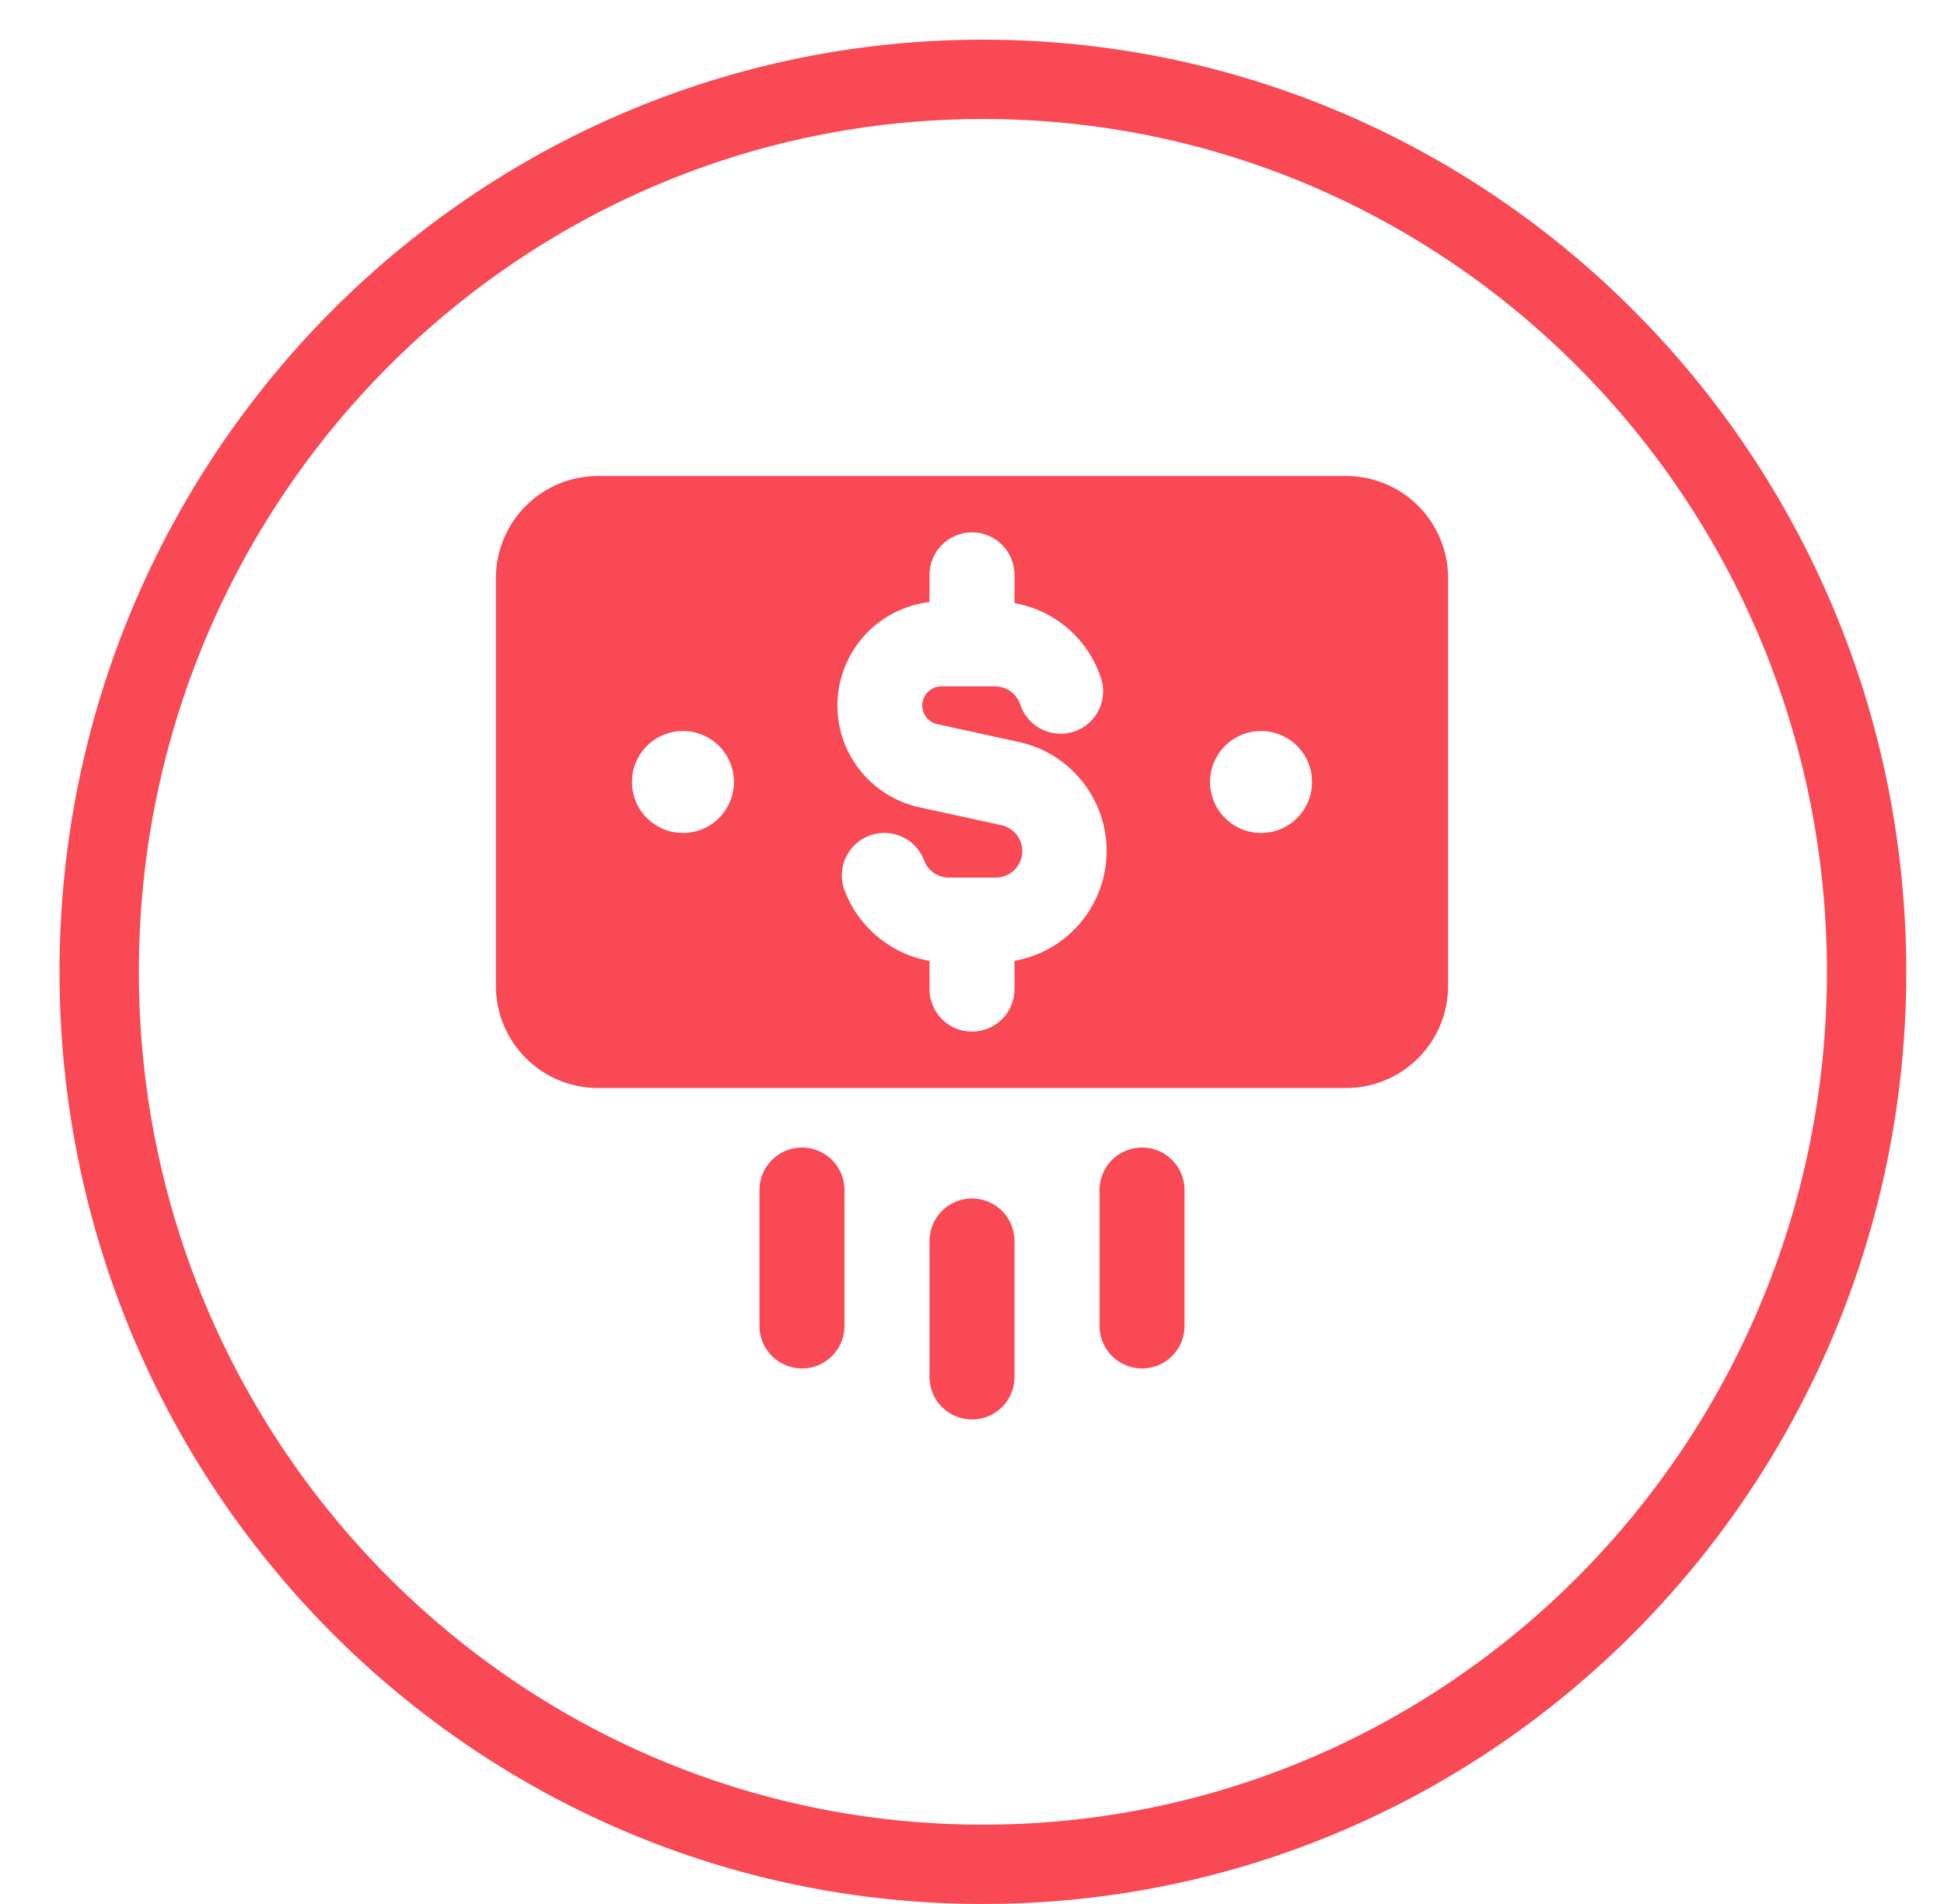 <svg width="49" height="48" viewBox="0 0 49 48" fill="none" xmlns="http://www.w3.org/2000/svg">
<g clip-path="url(#clip0_1069_1034)">
<path d="M47.049 24.5C47.049 36.935 37.067 47 24.774 47C12.482 47 2.5 36.935 2.5 24.5C2.5 12.065 12.482 2 24.774 2C37.067 2 47.049 12.065 47.049 24.5Z" stroke="#F84955" stroke-width="2"/>
<g clip-path="url(#clip1_1069_1034)">
<path fill-rule="evenodd" clip-rule="evenodd" d="M15.071 12C14.389 12 13.735 12.271 13.253 12.753C12.771 13.235 12.5 13.889 12.5 14.571V24.857C12.5 25.539 12.771 26.193 13.253 26.675C13.735 27.158 14.389 27.429 15.071 27.429H33.929C34.611 27.429 35.265 27.158 35.747 26.675C36.229 26.193 36.5 25.539 36.5 24.857V14.571C36.5 13.889 36.229 13.235 35.747 12.753C35.265 12.271 34.611 12 33.929 12H15.071ZM25.571 14.493C25.571 14.208 25.459 13.936 25.258 13.735C25.057 13.534 24.784 13.421 24.5 13.421C24.216 13.421 23.943 13.534 23.742 13.735C23.541 13.936 23.429 14.208 23.429 14.493V15.178C22.812 15.251 22.24 15.539 21.816 15.993C21.392 16.447 21.142 17.036 21.111 17.656C21.08 18.277 21.27 18.888 21.648 19.381C22.025 19.875 22.565 20.219 23.171 20.352L25.223 20.799C25.389 20.831 25.536 20.923 25.636 21.058C25.736 21.194 25.782 21.361 25.764 21.529C25.745 21.696 25.665 21.85 25.538 21.96C25.411 22.071 25.247 22.129 25.079 22.125H23.921C23.782 22.125 23.647 22.082 23.533 22.003C23.42 21.923 23.334 21.81 23.288 21.679C23.187 21.42 22.989 21.211 22.736 21.095C22.483 20.979 22.196 20.966 21.933 21.059C21.671 21.152 21.456 21.342 21.331 21.591C21.207 21.84 21.185 22.127 21.269 22.392C21.601 23.335 22.422 24.046 23.429 24.225V24.936C23.429 25.22 23.541 25.493 23.742 25.694C23.943 25.895 24.216 26.007 24.5 26.007C24.784 26.007 25.057 25.895 25.258 25.694C25.459 25.493 25.571 25.22 25.571 24.936V24.223C26.213 24.109 26.795 23.776 27.218 23.282C27.642 22.787 27.88 22.16 27.893 21.509C27.906 20.858 27.693 20.222 27.289 19.711C26.886 19.199 26.317 18.844 25.681 18.705L23.629 18.257C23.512 18.233 23.409 18.166 23.338 18.069C23.268 17.972 23.236 17.853 23.249 17.734C23.262 17.615 23.319 17.505 23.408 17.426C23.497 17.346 23.613 17.303 23.732 17.304H25.079C25.218 17.303 25.353 17.346 25.467 17.426C25.58 17.506 25.666 17.619 25.712 17.75C25.755 17.887 25.826 18.014 25.919 18.123C26.012 18.232 26.127 18.322 26.255 18.386C26.384 18.45 26.524 18.488 26.668 18.496C26.811 18.505 26.955 18.485 27.09 18.437C27.226 18.39 27.351 18.315 27.457 18.218C27.563 18.121 27.648 18.004 27.708 17.873C27.768 17.742 27.801 17.601 27.805 17.457C27.809 17.313 27.784 17.17 27.731 17.037C27.566 16.567 27.279 16.15 26.899 15.828C26.52 15.506 26.061 15.291 25.571 15.204V14.493ZM17.214 18.429C17.555 18.429 17.882 18.564 18.123 18.805C18.364 19.046 18.5 19.373 18.5 19.714C18.5 20.055 18.364 20.382 18.123 20.623C17.882 20.864 17.555 21 17.214 21C16.873 21 16.546 20.864 16.305 20.623C16.064 20.382 15.929 20.055 15.929 19.714C15.929 19.373 16.064 19.046 16.305 18.805C16.546 18.564 16.873 18.429 17.214 18.429ZM31.786 18.429C32.127 18.429 32.454 18.564 32.695 18.805C32.936 19.046 33.071 19.373 33.071 19.714C33.071 20.055 32.936 20.382 32.695 20.623C32.454 20.864 32.127 21 31.786 21C31.445 21 31.118 20.864 30.877 20.623C30.636 20.382 30.5 20.055 30.5 19.714C30.5 19.373 30.636 19.046 30.877 18.805C31.118 18.564 31.445 18.429 31.786 18.429ZM20.214 28.929C20.806 28.929 21.286 29.409 21.286 30V33.429C21.286 33.713 21.173 33.985 20.972 34.186C20.771 34.387 20.498 34.5 20.214 34.5C19.93 34.5 19.658 34.387 19.457 34.186C19.256 33.985 19.143 33.713 19.143 33.429V30C19.143 29.409 19.623 28.929 20.214 28.929ZM29.857 30C29.857 29.859 29.829 29.72 29.776 29.59C29.722 29.46 29.643 29.342 29.543 29.242C29.444 29.143 29.326 29.064 29.196 29.01C29.066 28.956 28.926 28.929 28.786 28.929C28.645 28.929 28.506 28.956 28.376 29.01C28.246 29.064 28.128 29.143 28.028 29.242C27.929 29.342 27.85 29.46 27.796 29.59C27.742 29.72 27.714 29.859 27.714 30V33.429C27.714 33.569 27.742 33.709 27.796 33.839C27.85 33.969 27.929 34.087 28.028 34.186C28.128 34.286 28.246 34.365 28.376 34.418C28.506 34.472 28.645 34.5 28.786 34.5C28.926 34.5 29.066 34.472 29.196 34.418C29.326 34.365 29.444 34.286 29.543 34.186C29.643 34.087 29.722 33.969 29.776 33.839C29.829 33.709 29.857 33.569 29.857 33.429V30ZM25.571 31.286C25.571 31.002 25.459 30.729 25.258 30.528C25.057 30.327 24.784 30.214 24.5 30.214C24.216 30.214 23.943 30.327 23.742 30.528C23.541 30.729 23.429 31.002 23.429 31.286V34.714C23.429 34.998 23.541 35.271 23.742 35.472C23.943 35.673 24.216 35.786 24.5 35.786C24.784 35.786 25.057 35.673 25.258 35.472C25.459 35.271 25.571 34.998 25.571 34.714V31.286Z" fill="#F84955"/>
</g>
</g>
<defs>
<clipPath id="clip0_1069_1034">
<rect width="48" height="48" fill="white" transform="translate(0.5)"/>
</clipPath>
<clipPath id="clip1_1069_1034">
<rect width="24" height="24" fill="white" transform="translate(12.5 12)"/>
</clipPath>
</defs>
</svg>
